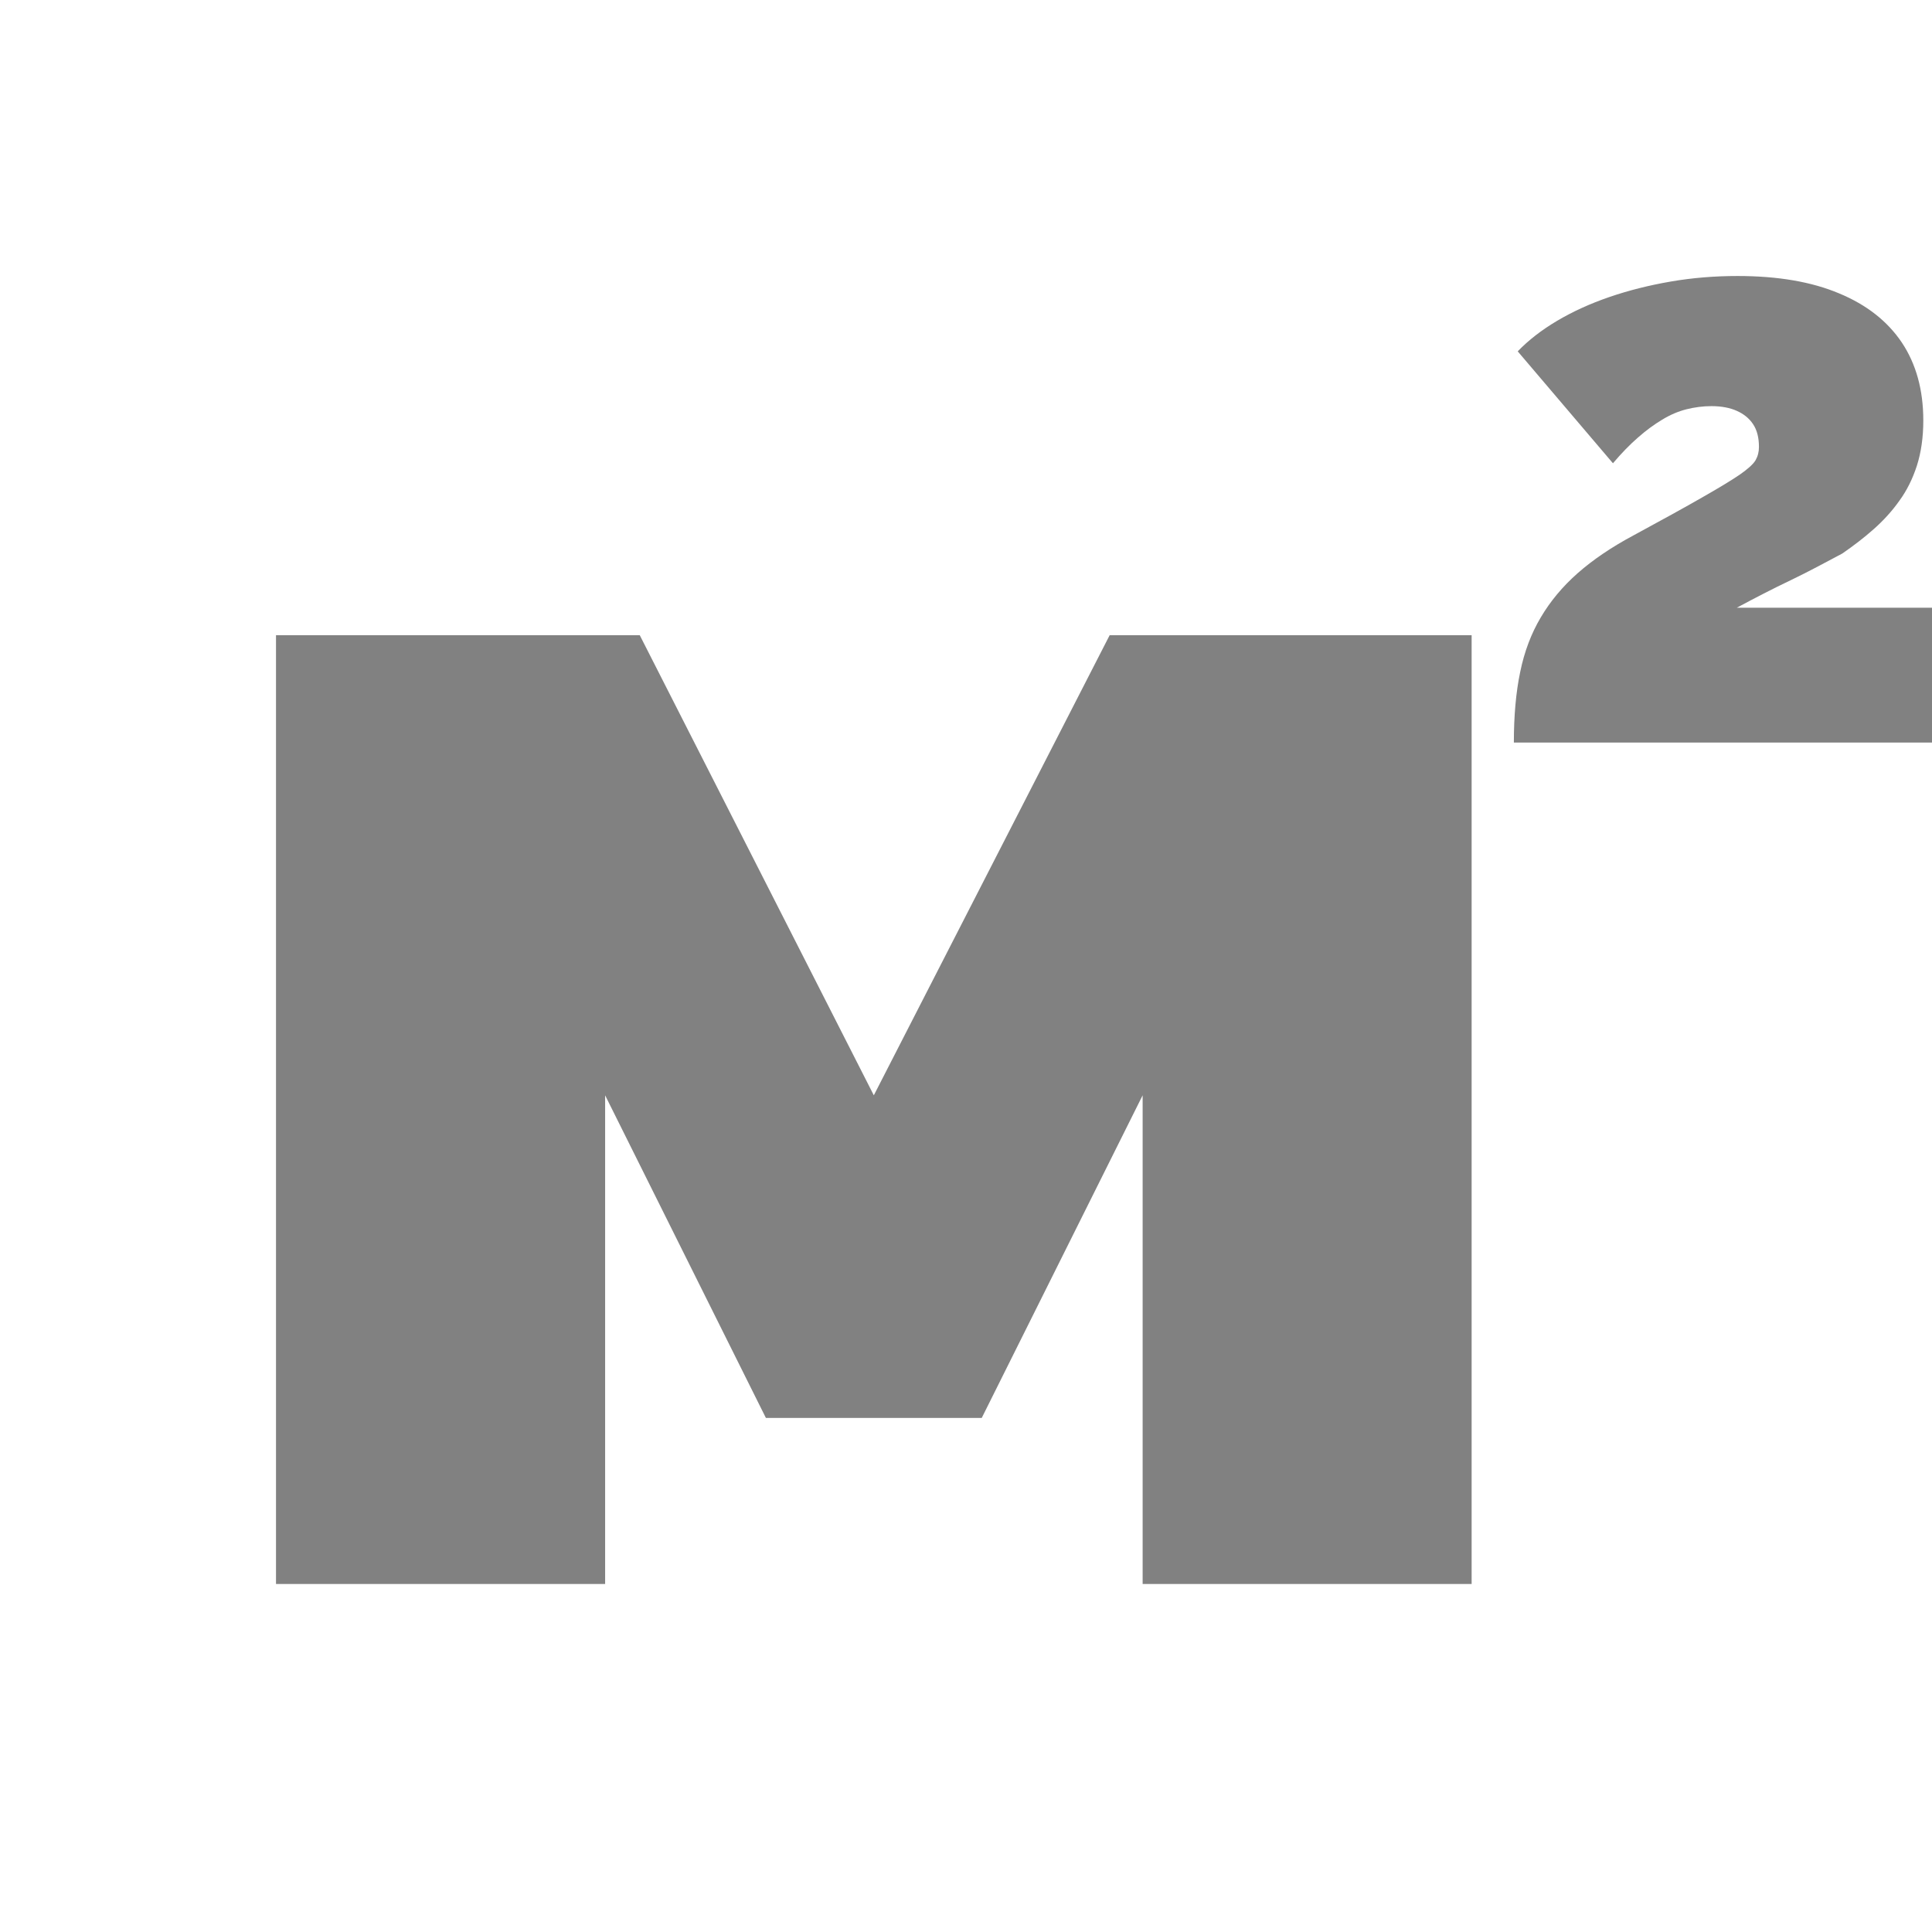 <svg width="14" height="14" viewBox="0 0 14 14" fill="none" xmlns="http://www.w3.org/2000/svg">
<g clip-path="url(#clip0_259_579)">
<path d="M2 11.478V4.603H4.636L6.332 7.937L8.041 4.603H10.664V11.478H8.28V7.937L7.114 10.275H5.55L4.385 7.937V11.478H2Z" fill="#818181"/>
<path d="M10.97 5.381C10.97 5.188 10.985 5.016 11.016 4.869C11.046 4.722 11.096 4.59 11.165 4.474C11.234 4.357 11.323 4.25 11.433 4.153C11.542 4.057 11.677 3.965 11.838 3.879C12.045 3.767 12.21 3.676 12.332 3.606C12.455 3.536 12.546 3.481 12.606 3.44C12.665 3.399 12.703 3.365 12.721 3.336C12.738 3.306 12.746 3.275 12.746 3.239C12.746 3.171 12.732 3.116 12.703 3.073C12.675 3.031 12.635 2.999 12.585 2.977C12.536 2.955 12.474 2.943 12.402 2.943C12.34 2.943 12.28 2.951 12.22 2.966C12.161 2.981 12.102 3.006 12.045 3.041C11.988 3.075 11.929 3.118 11.87 3.17C11.81 3.222 11.75 3.284 11.688 3.357L10.998 2.546C11.075 2.466 11.17 2.392 11.283 2.325C11.396 2.258 11.523 2.2 11.663 2.152C11.803 2.104 11.951 2.067 12.108 2.04C12.265 2.013 12.426 2 12.591 2C12.883 2 13.128 2.042 13.327 2.126C13.527 2.209 13.678 2.328 13.782 2.483C13.885 2.638 13.937 2.826 13.937 3.047C13.937 3.169 13.921 3.278 13.891 3.373C13.86 3.469 13.818 3.554 13.764 3.628C13.711 3.703 13.648 3.772 13.578 3.834C13.507 3.897 13.431 3.955 13.35 4.011C13.293 4.041 13.232 4.074 13.169 4.107C13.106 4.14 13.042 4.173 12.977 4.204C12.911 4.235 12.846 4.268 12.781 4.301C12.716 4.335 12.651 4.368 12.585 4.404H14V5.381H10.97Z" fill="#818181"/>
</g>
<defs>
<clipPath id="clip0_259_579">
<rect width="14" height="14" fill="white"/>
</clipPath>
</defs>
</svg>
